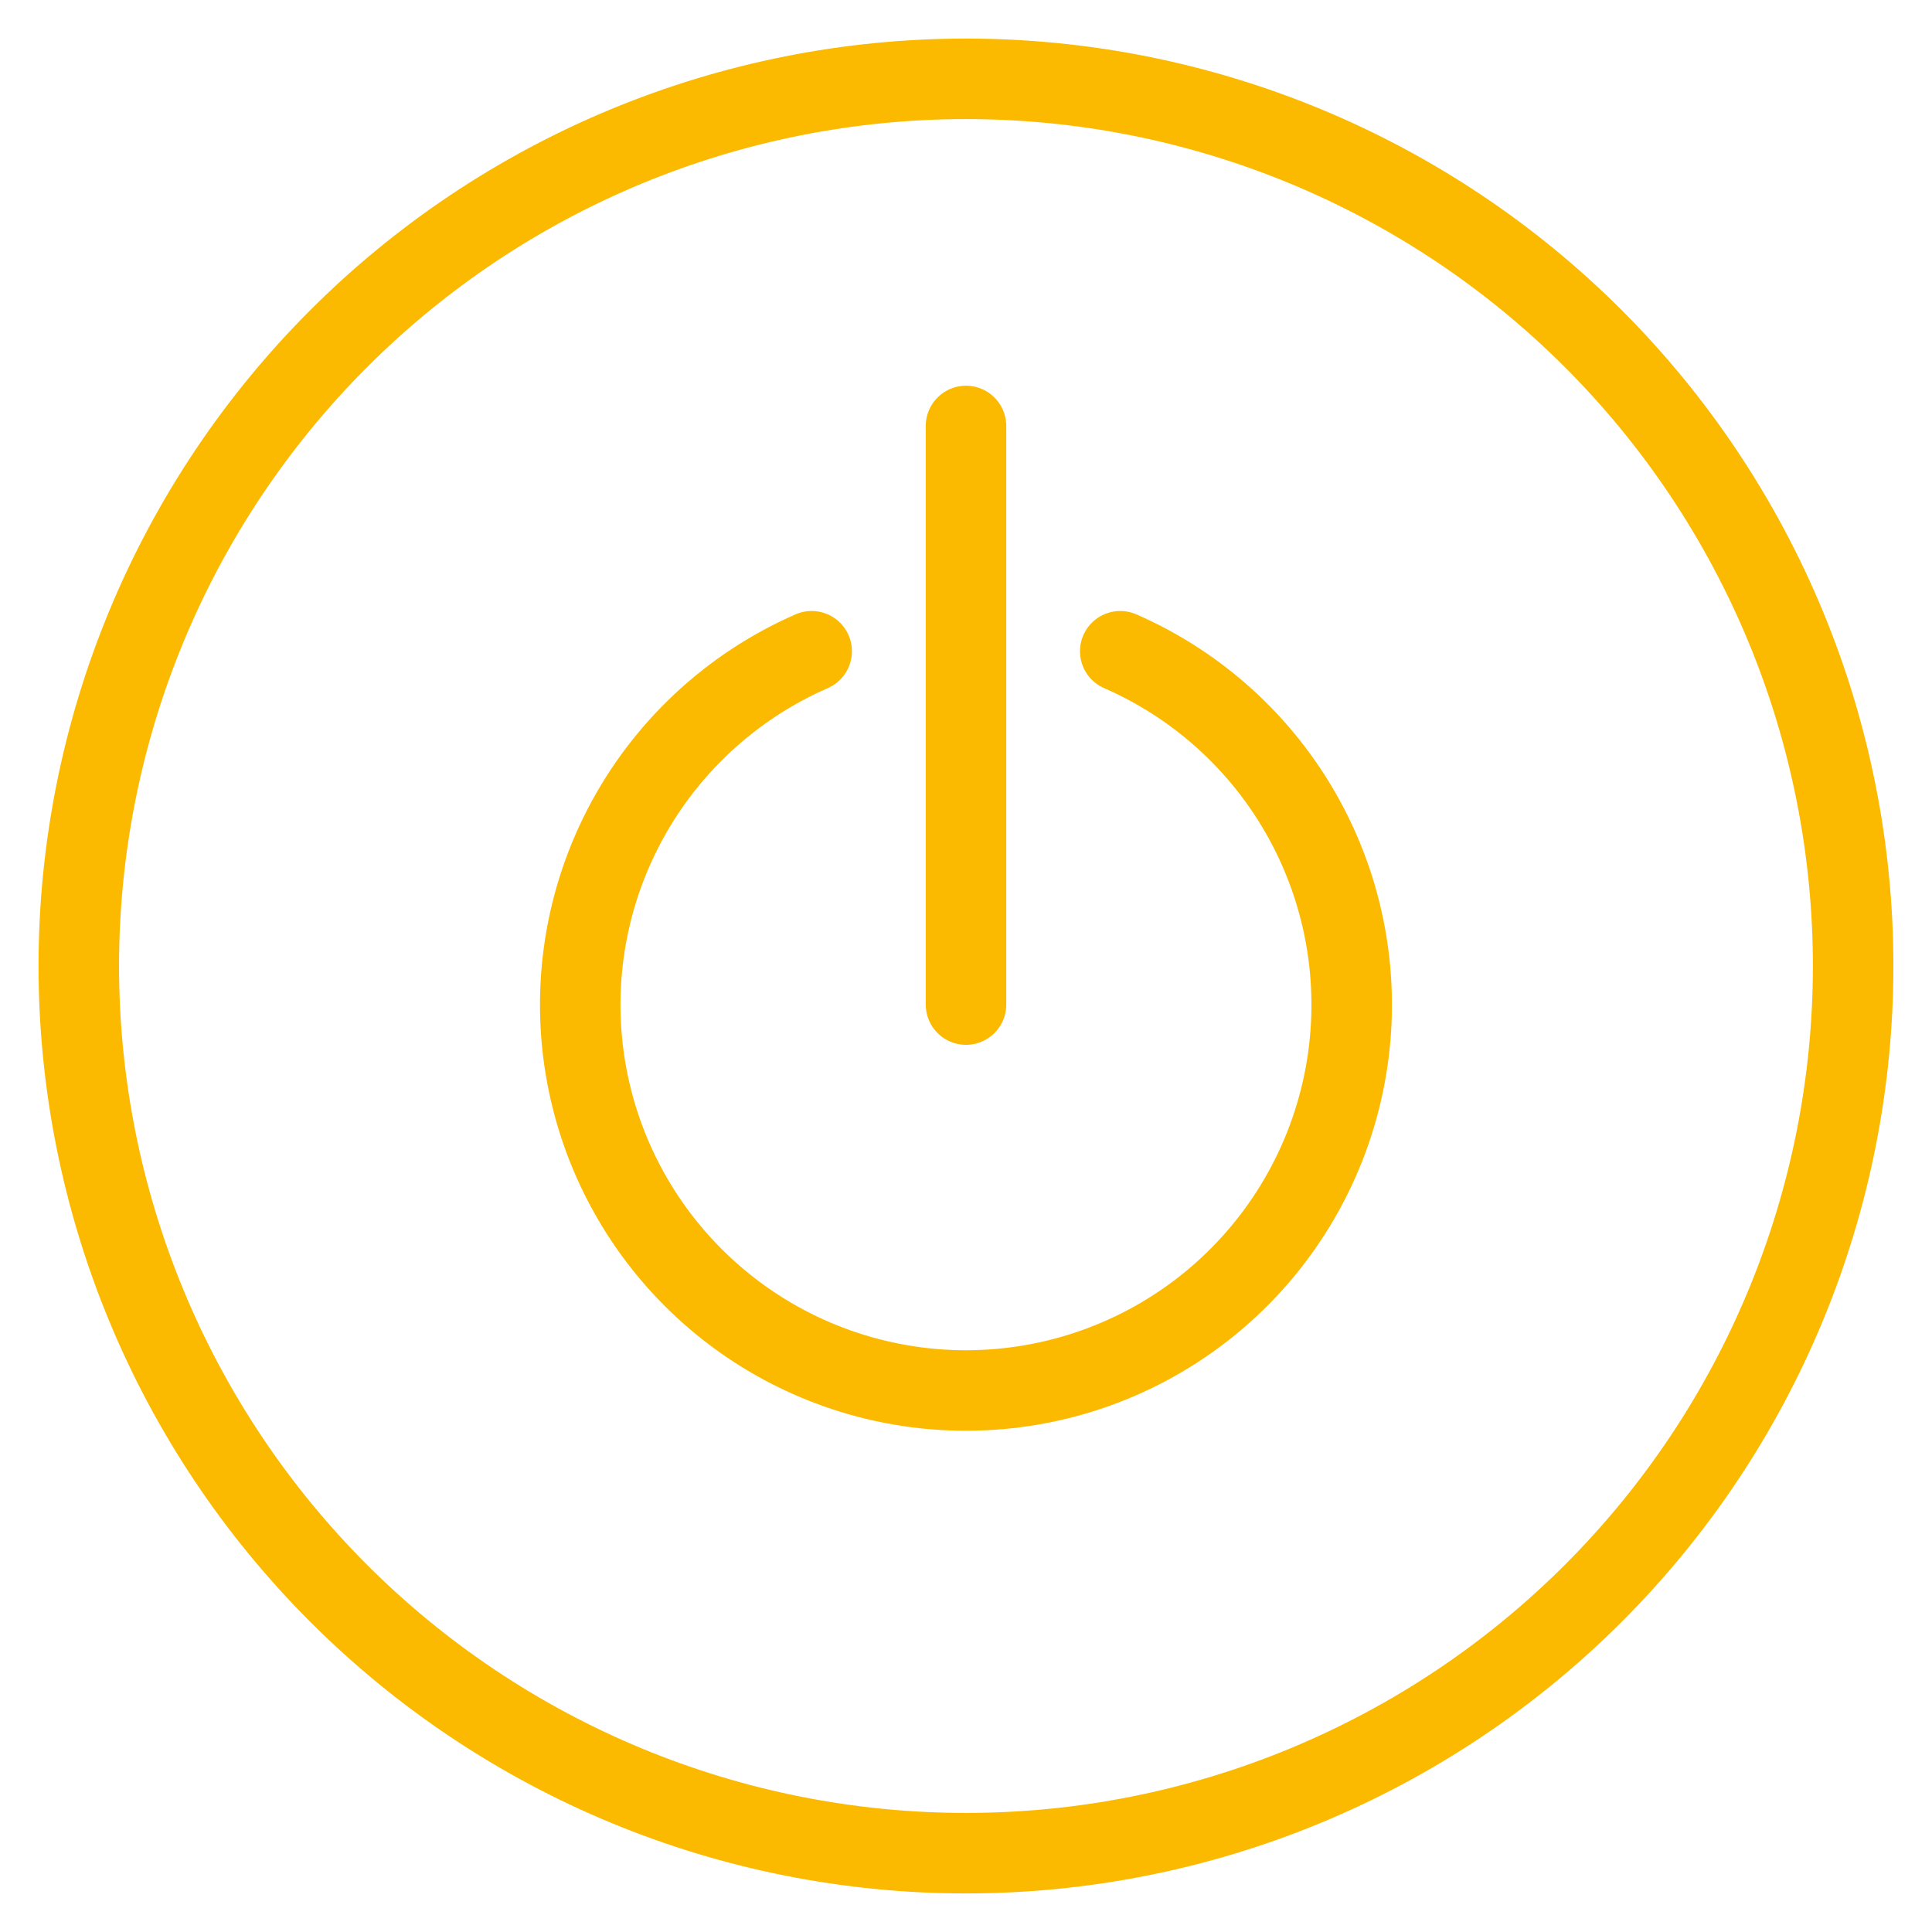 <svg width="60" height="60" viewBox="0 0 60 60" fill="none" xmlns="http://www.w3.org/2000/svg">
<path d="M2.447 30C2.447 33.618 3.16 37.201 4.545 40.544C5.929 43.887 7.959 46.924 10.517 49.482C13.075 52.041 16.113 54.07 19.456 55.455C22.798 56.84 26.381 57.552 29.999 57.552C33.617 57.552 37.2 56.84 40.543 55.455C43.886 54.07 46.923 52.041 49.482 49.482C52.04 46.924 54.069 43.887 55.454 40.544C56.839 37.201 57.551 33.618 57.551 30C57.551 26.382 56.839 22.799 55.454 19.456C54.069 16.114 52.04 13.076 49.482 10.518C46.923 7.959 43.886 5.93 40.543 4.545C37.2 3.161 33.617 2.448 29.999 2.448C26.381 2.448 22.798 3.161 19.456 4.545C16.113 5.93 13.075 7.959 10.517 10.518C7.959 13.076 5.929 16.114 4.545 19.456C3.16 22.799 2.447 26.382 2.447 30Z" stroke="#FBBA00" stroke-width="2.5" stroke-linecap="round" stroke-linejoin="round"/>
<path d="M30 31.198V13.229" stroke="#FBBA00" stroke-width="2.5" stroke-linecap="round" stroke-linejoin="round"/>
<path d="M25.207 20.225C22.685 21.326 20.618 23.262 19.355 25.707C18.092 28.152 17.71 30.958 18.272 33.652C18.834 36.346 20.307 38.764 22.443 40.5C24.578 42.236 27.247 43.183 29.999 43.183C32.751 43.183 35.419 42.236 37.555 40.5C39.69 38.764 41.163 36.346 41.725 33.652C42.288 30.958 41.905 28.152 40.642 25.707C39.379 23.262 37.313 21.326 34.79 20.225" stroke="#FBBA00" stroke-width="2.5" stroke-linecap="round" stroke-linejoin="round"/>
</svg>
